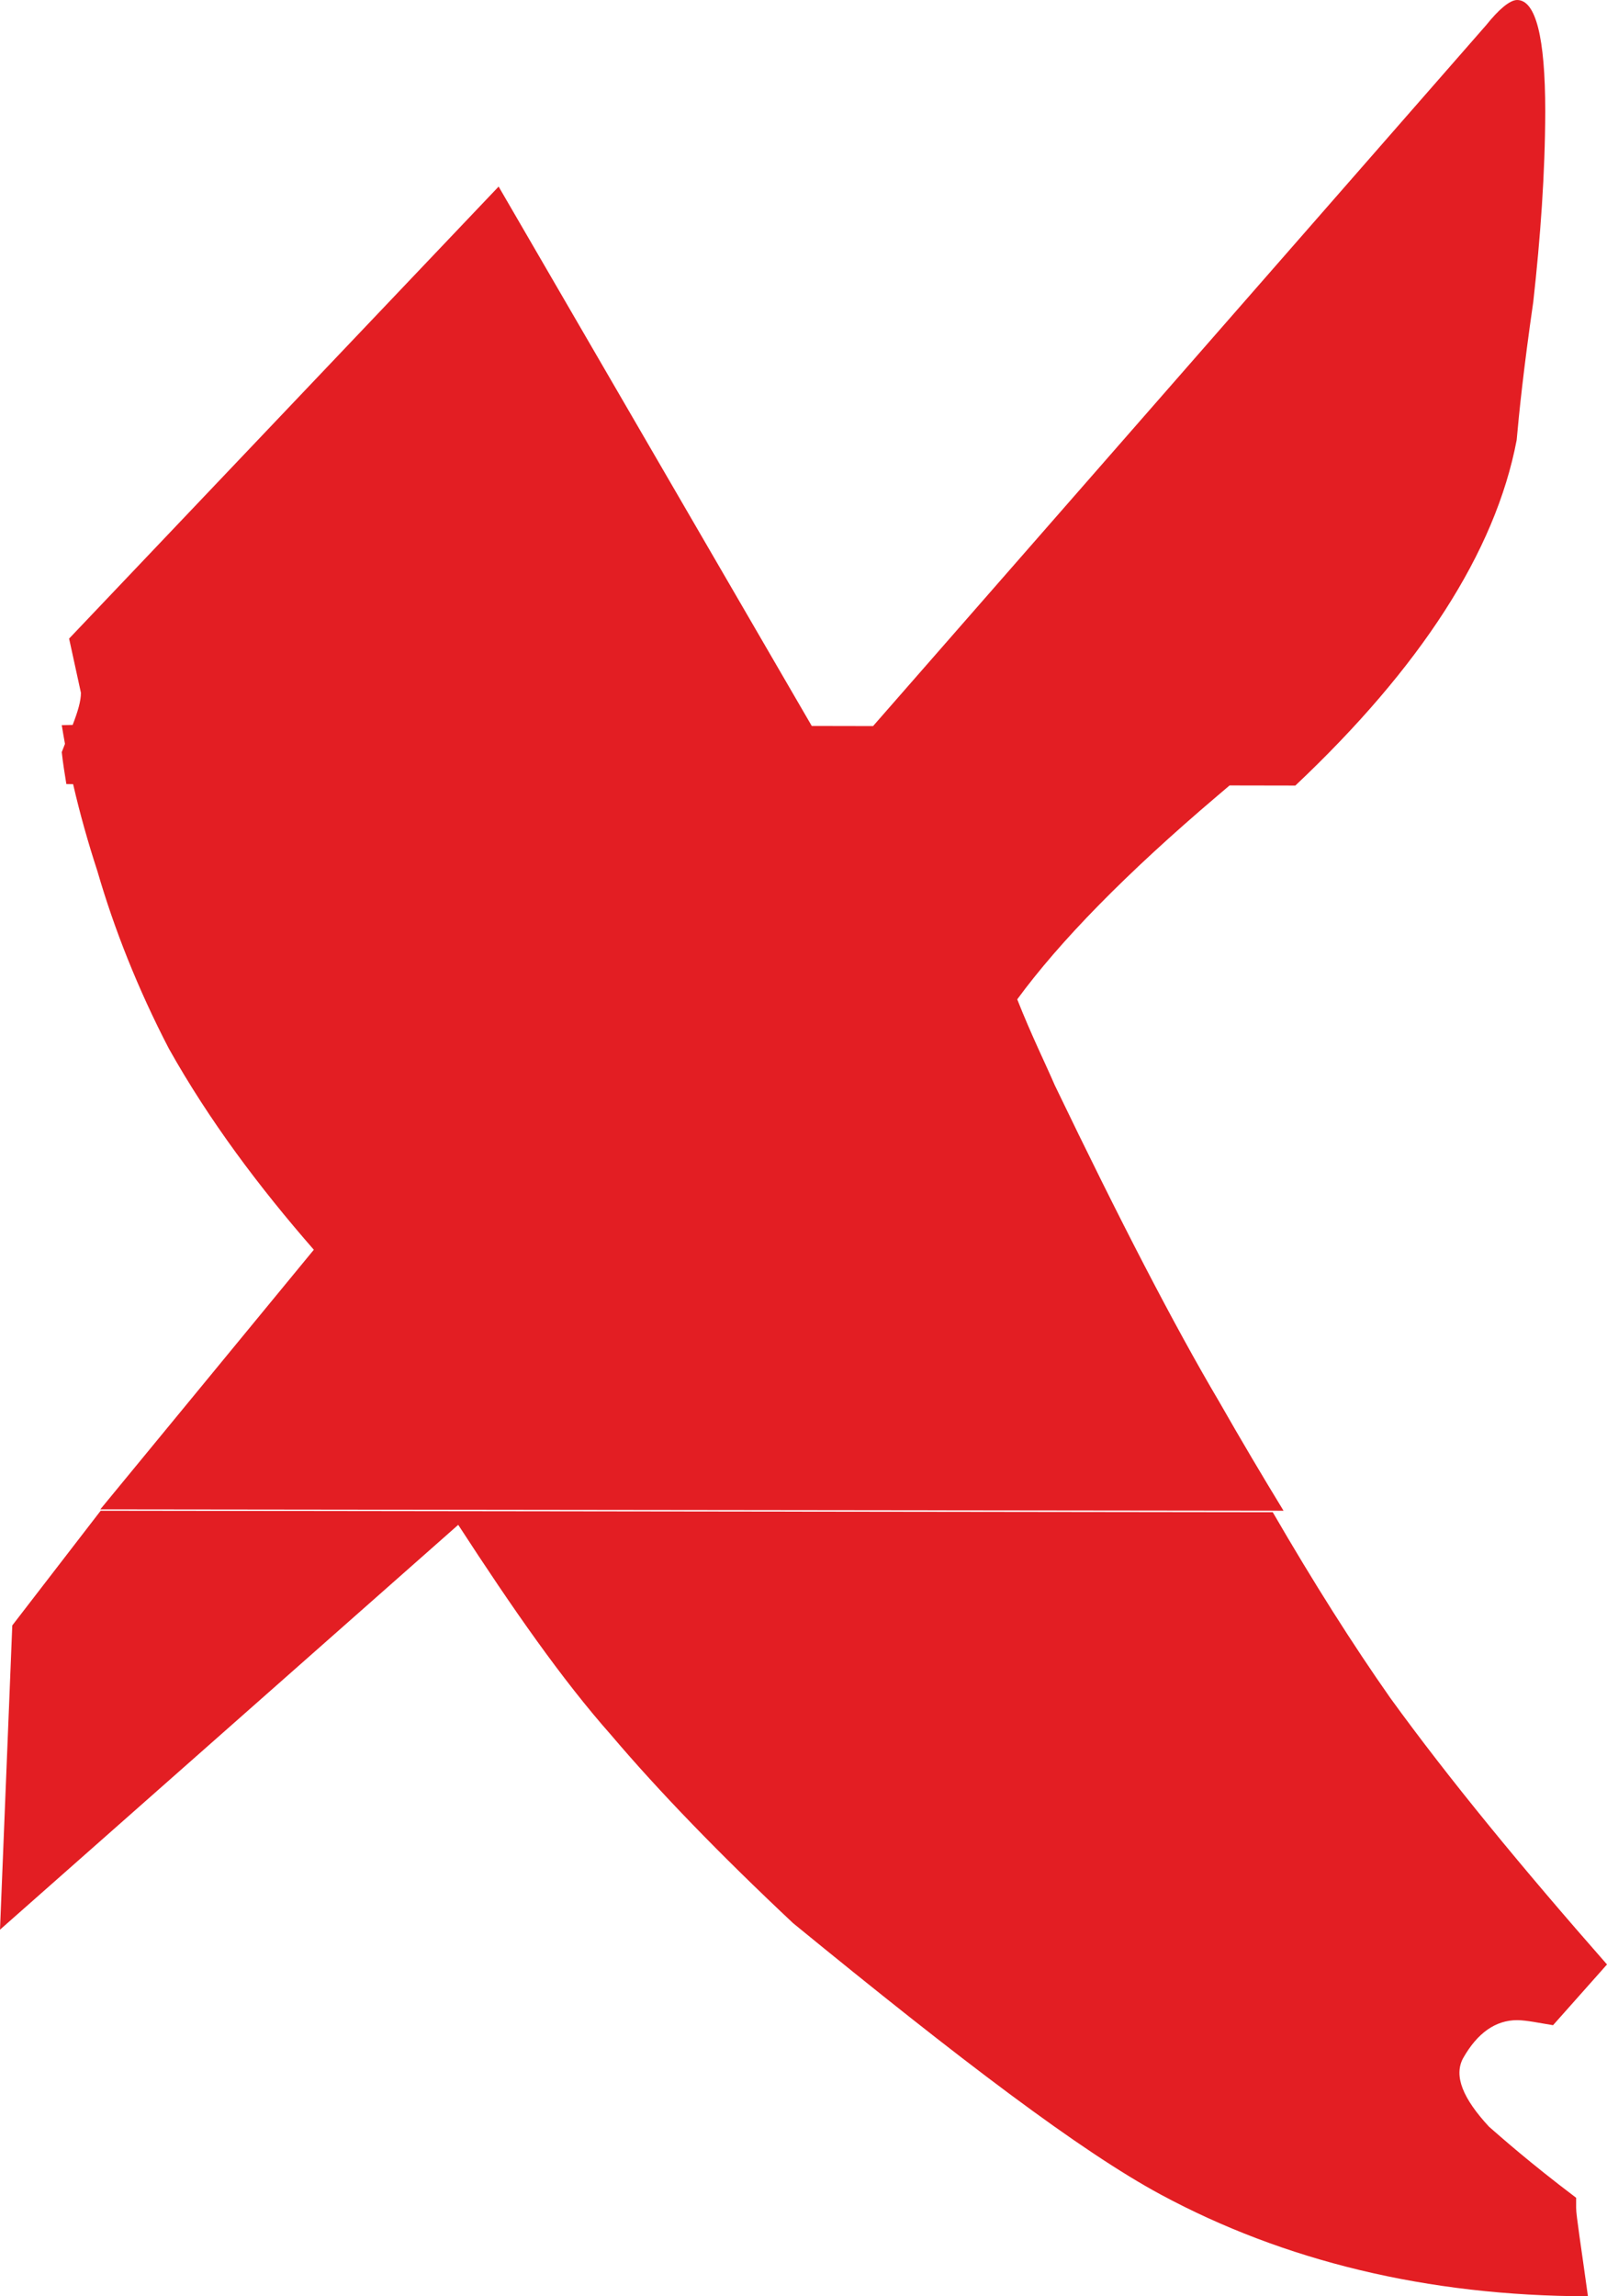 <?xml version="1.0" encoding="UTF-8"?>
<svg width="14px" height="20px" viewBox="0 0 14 20" version="1.1" xmlns="http://www.w3.org/2000/svg" xmlns:xlink="http://www.w3.org/1999/xlink">
    <title>9B888714-EE3E-4CF2-9901-BDF89F5D1D7D</title>
    <g id="2021-update" stroke="none" stroke-width="1" fill="none" fill-rule="evenodd">
        <g id="sirdeles-2021-update-3" transform="translate(-1377, -1183)" fill="#E31E23">
            <g id="small" transform="translate(1377, 1183)">
                <path d="M0.877,13.158 L11.088,13.171 C11.443,13.783 11.785,14.323 12.113,14.79 C12.626,15.498 13.263,16.271 14,17.11 L13.53,17.639 C13.405,17.619 13.301,17.596 13.218,17.595 C13.031,17.595 12.872,17.704 12.746,17.927 C12.663,18.082 12.746,18.279 12.972,18.523 C13.073,18.611 13.321,18.832 13.731,19.142 L13.731,19.23 C13.731,19.296 13.774,19.563 13.834,20 C12.434,19.998 11.183,19.691 10.114,19.115 C9.416,18.739 8.366,17.942 6.909,16.75 C6.27,16.15 5.738,15.6 5.325,15.113 C4.897,14.63 4.466,14.011 3.992,13.281 L3.51718654e-13,16.807 L0.107,14.157 L0.877,13.158 Z M13.217,7.94919686e-14 C13.379,0 13.462,0.324 13.462,0.969 C13.461,1.507 13.42,2.069 13.358,2.627 C13.274,3.207 13.234,3.596 13.213,3.833 C13.027,4.811 12.371,5.817 11.285,6.842 L10.712,6.841 L10.605,6.932 C9.809,7.608 9.233,8.198 8.862,8.704 C8.986,9.018 9.109,9.266 9.189,9.452 C9.751,10.62 10.226,11.54 10.621,12.208 C10.812,12.543 11,12.86 11.182,13.158 L0.874,13.146 L2.734,10.885 C2.259,10.341 1.823,9.761 1.471,9.133 C1.2,8.611 0.994,8.089 0.849,7.589 C0.768,7.341 0.696,7.087 0.637,6.83 L0.578,6.829 C0.563,6.736 0.548,6.644 0.538,6.551 L0.566,6.479 C0.556,6.425 0.547,6.37 0.538,6.316 L0.633,6.314 C0.68,6.192 0.705,6.105 0.705,6.034 L0.602,5.562 L4.344,1.625 L7.072,6.323 L7.606,6.324 L12.949,0.217 C13.054,0.086 13.152,7.94919686e-14 13.217,7.94919686e-14 Z" id="Combined-Shape"></path>
            </g>
        </g>
    </g>
</svg>